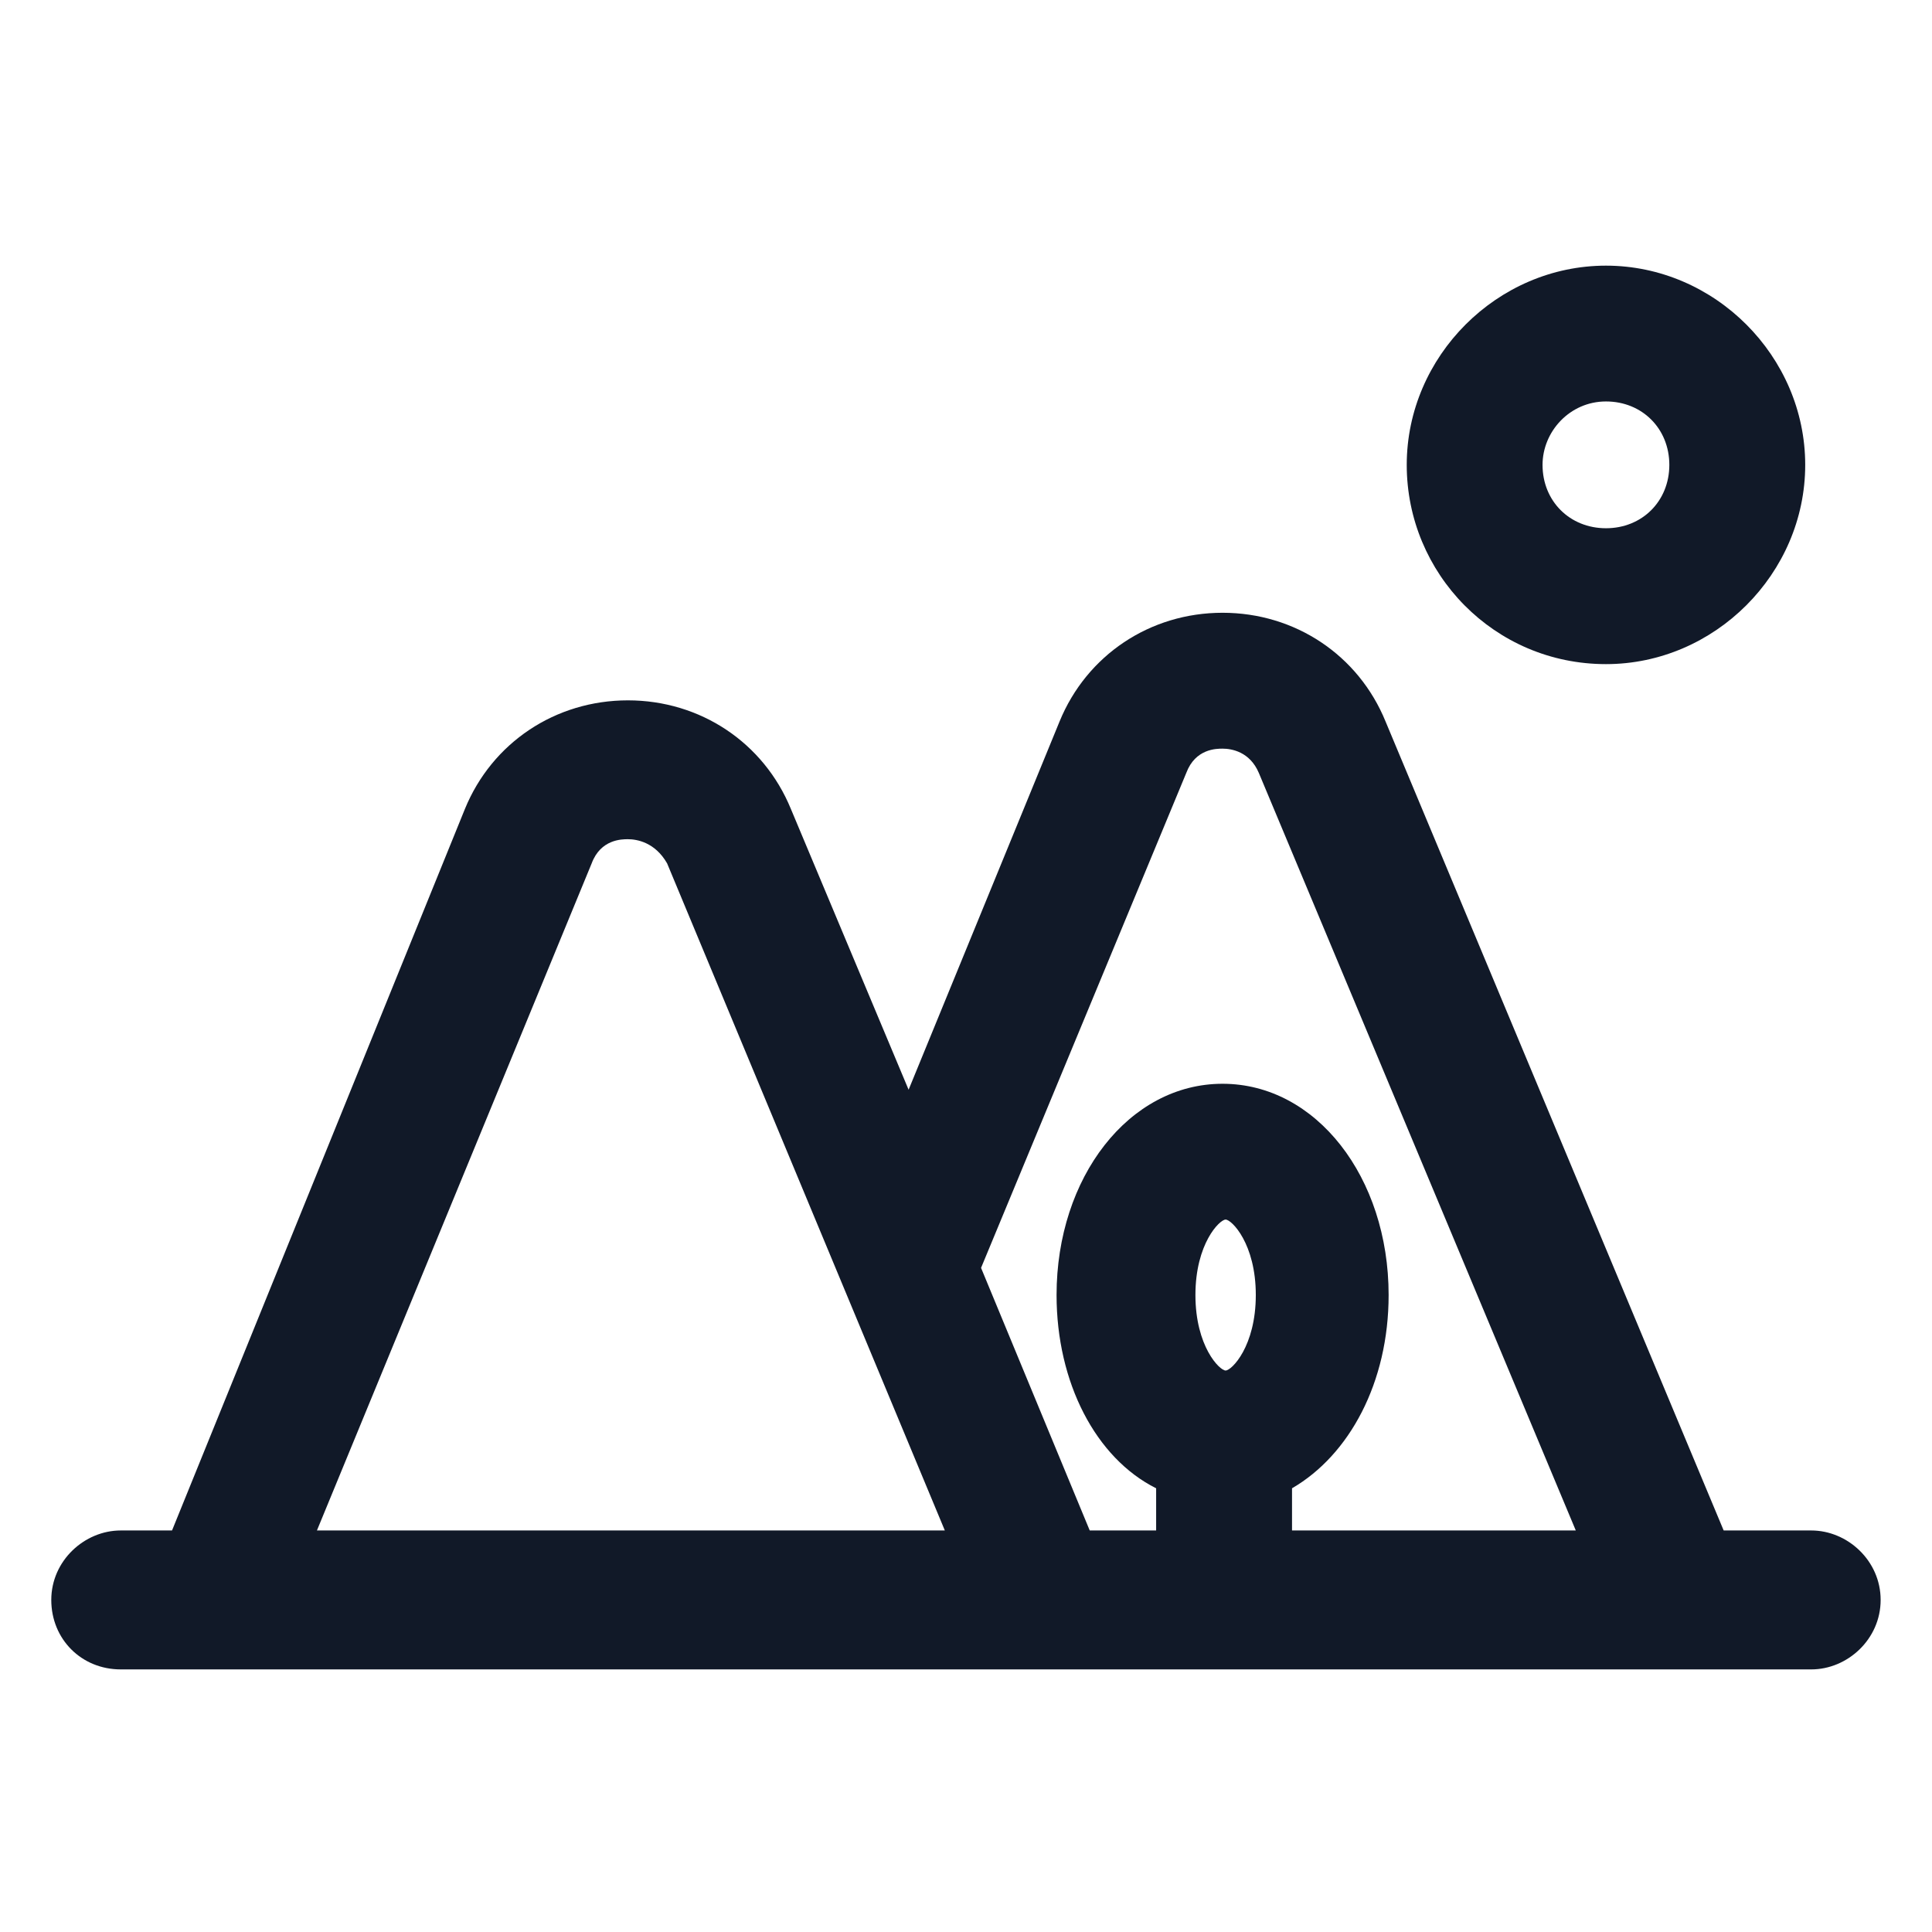 <svg xmlns="http://www.w3.org/2000/svg" width="24" height="24" viewBox="0 0 24 24" fill="none"><path d="M19.95 8.25C21.3 8.25 22.425 7.125 22.425 5.775C22.425 4.425 21.3 3.3 19.95 3.3C18.6 3.3 17.475 4.425 17.475 5.775C17.475 7.125 18.562 8.25 19.95 8.25ZM19.95 4.987C20.4 4.987 20.737 5.325 20.737 5.775C20.737 6.225 20.4 6.562 19.95 6.562C19.5 6.562 19.162 6.225 19.162 5.775C19.162 5.362 19.5 4.987 19.95 4.987Z" fill="#111928"></path><path d="M22.5 19.012H21.412L17.212 8.963C16.875 8.137 16.087 7.612 15.187 7.612C14.287 7.612 13.5 8.137 13.162 8.963L11.287 13.537L9.825 10.05C9.487 9.225 8.7 8.7 7.8 8.7C6.9 8.7 6.112 9.225 5.775 10.05L2.137 19.012H1.5C1.05 19.012 0.637 19.387 0.637 19.875C0.637 20.363 1.012 20.738 1.5 20.738H22.5C22.95 20.738 23.362 20.363 23.362 19.875C23.362 19.387 22.95 19.012 22.5 19.012ZM14.737 9.6C14.85 9.3 15.112 9.3 15.187 9.3C15.3 9.3 15.525 9.338 15.637 9.6L19.575 19.012H16.05V18.488C16.762 18.075 17.25 17.175 17.25 16.087C17.25 14.625 16.35 13.463 15.187 13.463C14.025 13.463 13.125 14.625 13.125 16.087C13.125 17.175 13.612 18.113 14.362 18.488V19.012H13.537L12.187 15.75L14.737 9.6ZM15.225 17.025C15.15 17.025 14.85 16.725 14.85 16.087C14.85 15.45 15.15 15.15 15.225 15.15C15.3 15.15 15.6 15.45 15.6 16.087C15.6 16.725 15.3 17.025 15.225 17.025ZM7.35 10.725C7.462 10.425 7.725 10.425 7.8 10.425C7.912 10.425 8.137 10.463 8.287 10.725L11.737 19.012H3.937L7.35 10.725Z" fill="#111928"></path></svg>